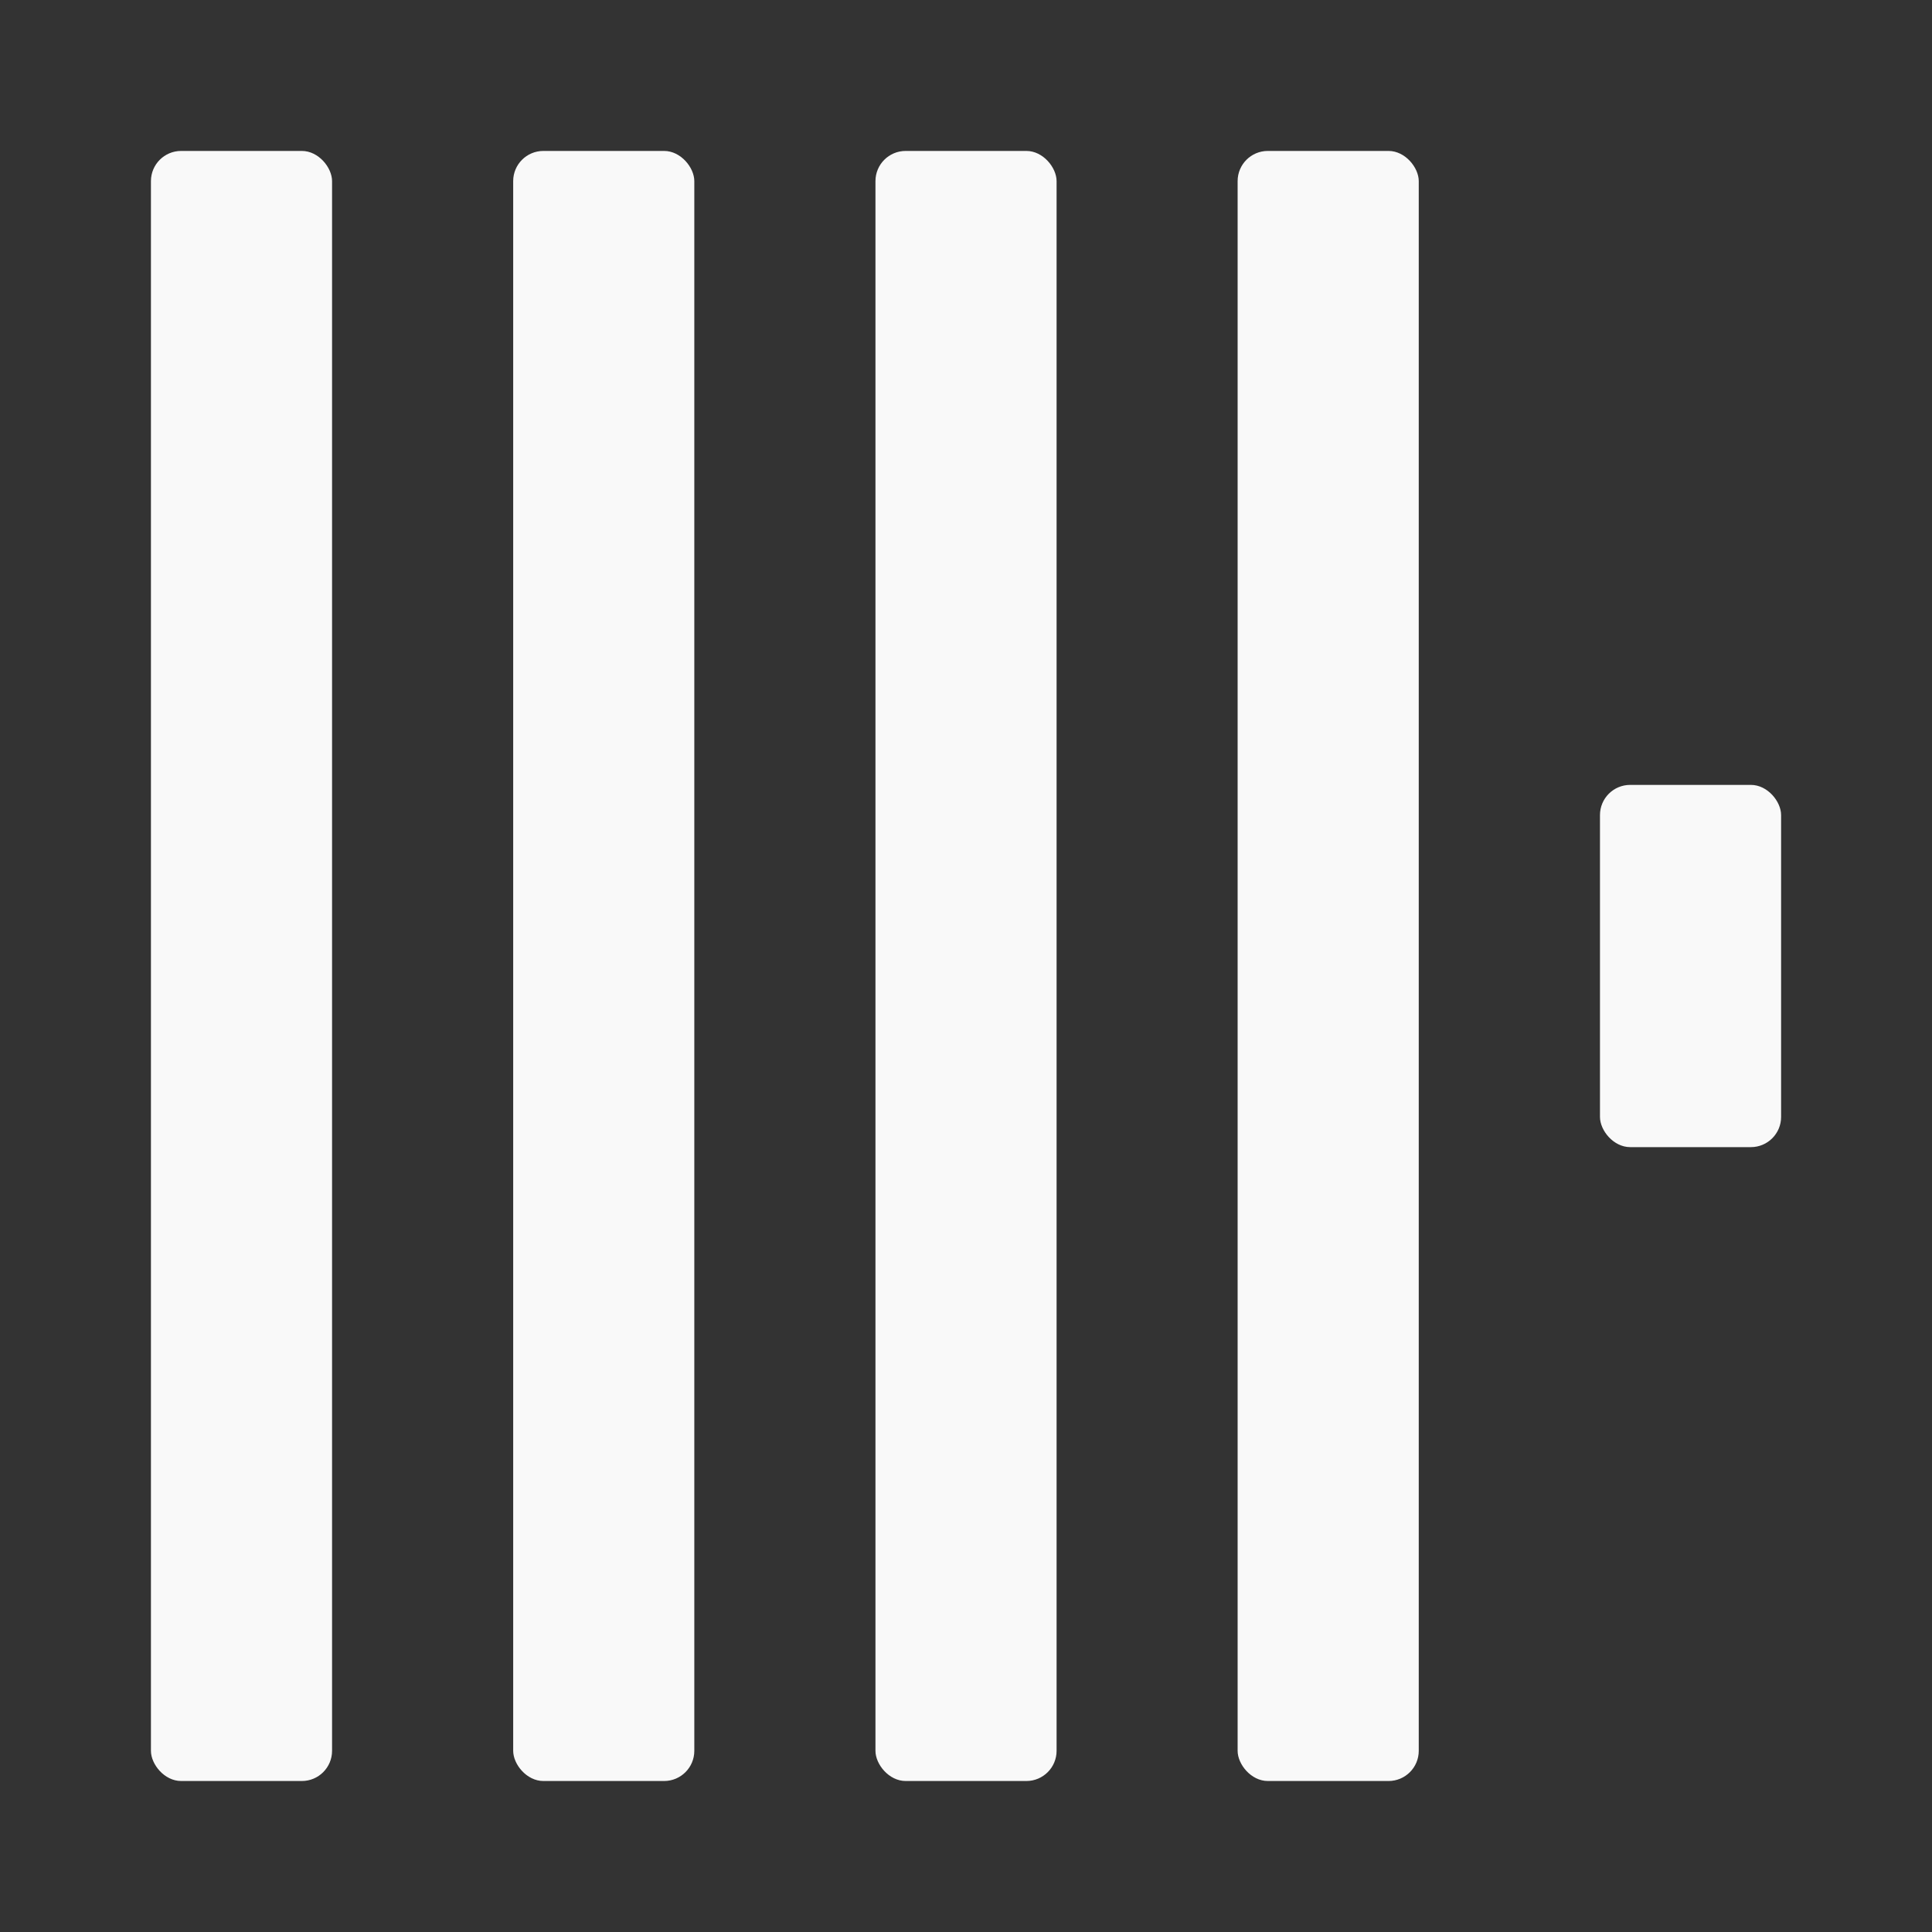 <svg width="96" height="96" viewBox="0 0 96 96" fill="none" xmlns="http://www.w3.org/2000/svg">
<rect x="0" y="0" width="96" height="96" fill="#333333" stroke="none"/>
<rect x="7.5" y="7.5" width="9" height="80.997" rx="1.5" fill="#F9F9F9"/>
<rect x="25.5" y="7.5" width="9" height="80.997" rx="1.5" fill="#F9F9F9"/>
<rect x="43.501" y="7.5" width="9" height="80.997" rx="1.5" fill="#F9F9F9"/>
<rect x="61.497" y="7.5" width="9" height="80.997" rx="1.5" fill="#F9F9F9"/>
<rect x="79.502" y="39.001" width="9" height="17.999" rx="1.5" fill="#F9F9F9"/>
</svg>
